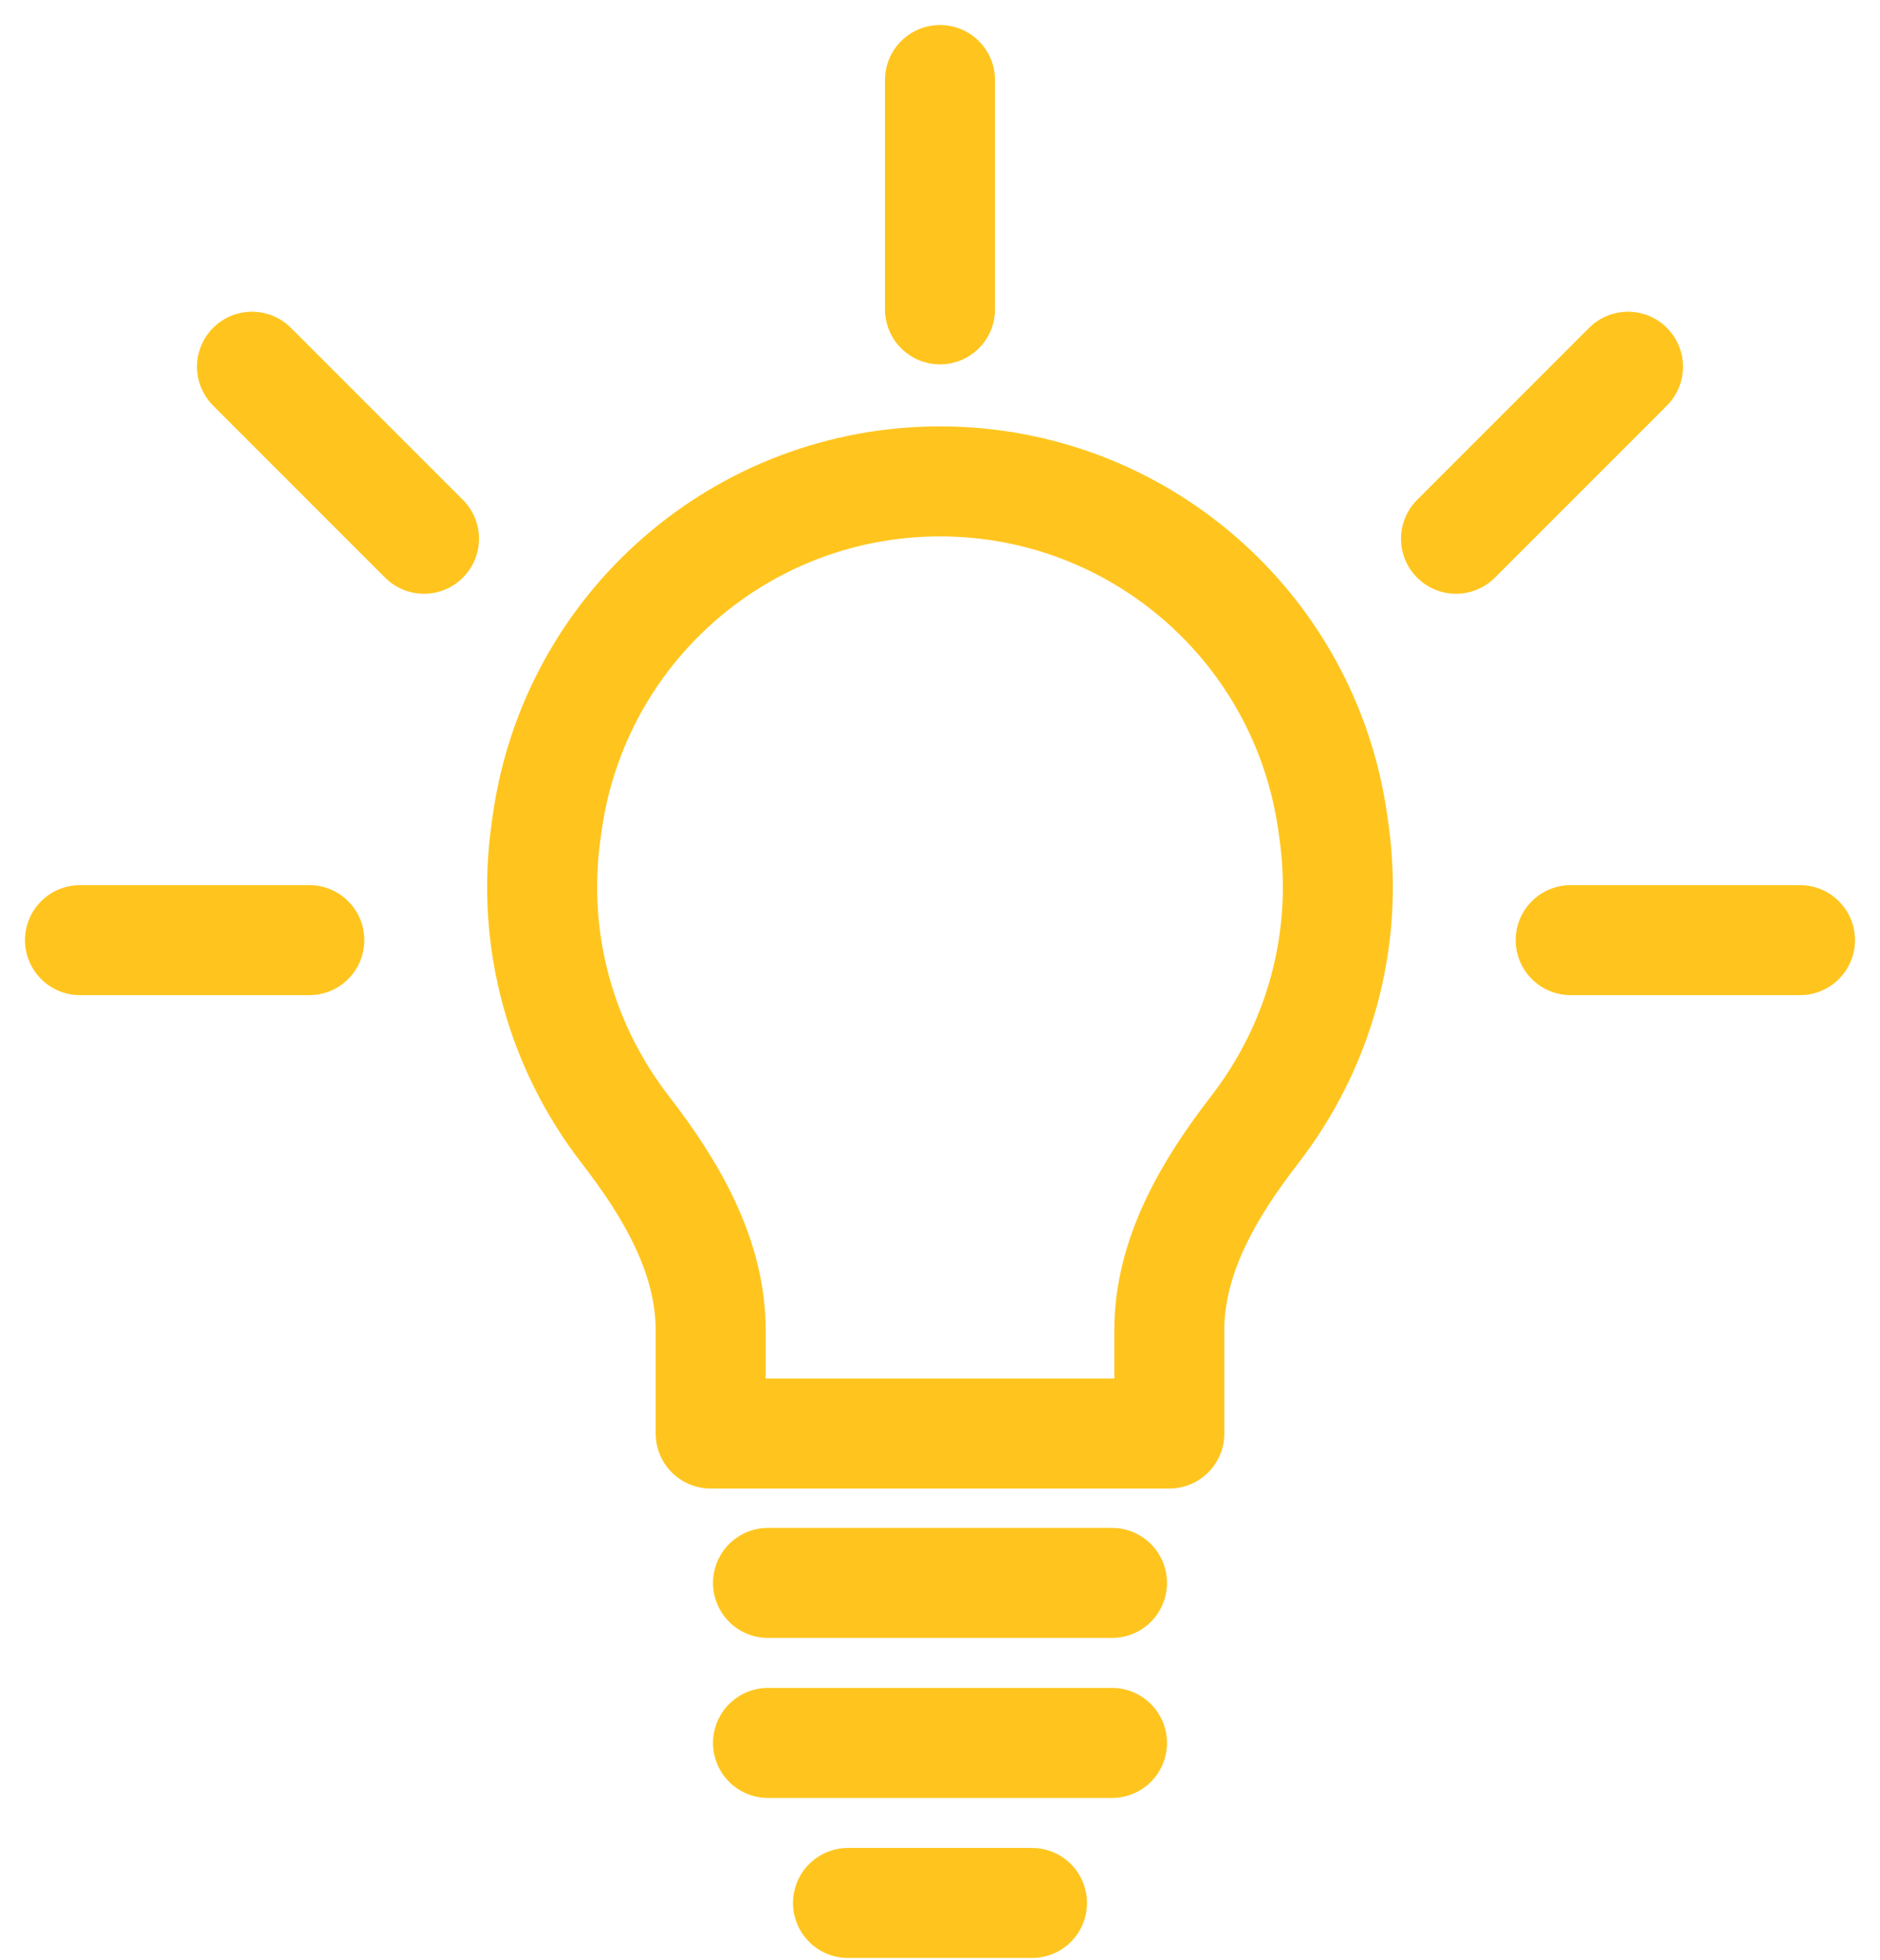 <?xml version="1.0" encoding="UTF-8"?>
<svg xmlns="http://www.w3.org/2000/svg" width="47" height="49" viewBox="0 0 47 49" fill="none">
  <path d="M19.2 39.567H27.8M23.5 2V7.733M2 23.5H7.733M39.267 23.5H45M10.6 13.467L6.3 9.167M36.4 13.467L40.7 9.167M19.2 43.567H27.8M21.2 47.567H25.8M13.684 20.547L13.655 20.749C13.256 23.542 14.054 26.199 15.632 28.238C16.771 29.71 17.767 31.39 17.767 33.251V35.833H29.233V33.25C29.233 31.39 30.229 29.71 31.368 28.238C32.946 26.198 33.744 23.542 33.345 20.749L33.316 20.547C32.618 15.662 28.435 12.033 23.5 12.033C18.565 12.033 14.382 15.662 13.684 20.547Z" stroke="#FFC51E" stroke-width="2.75" stroke-linecap="round" stroke-linejoin="round"></path>
</svg>
